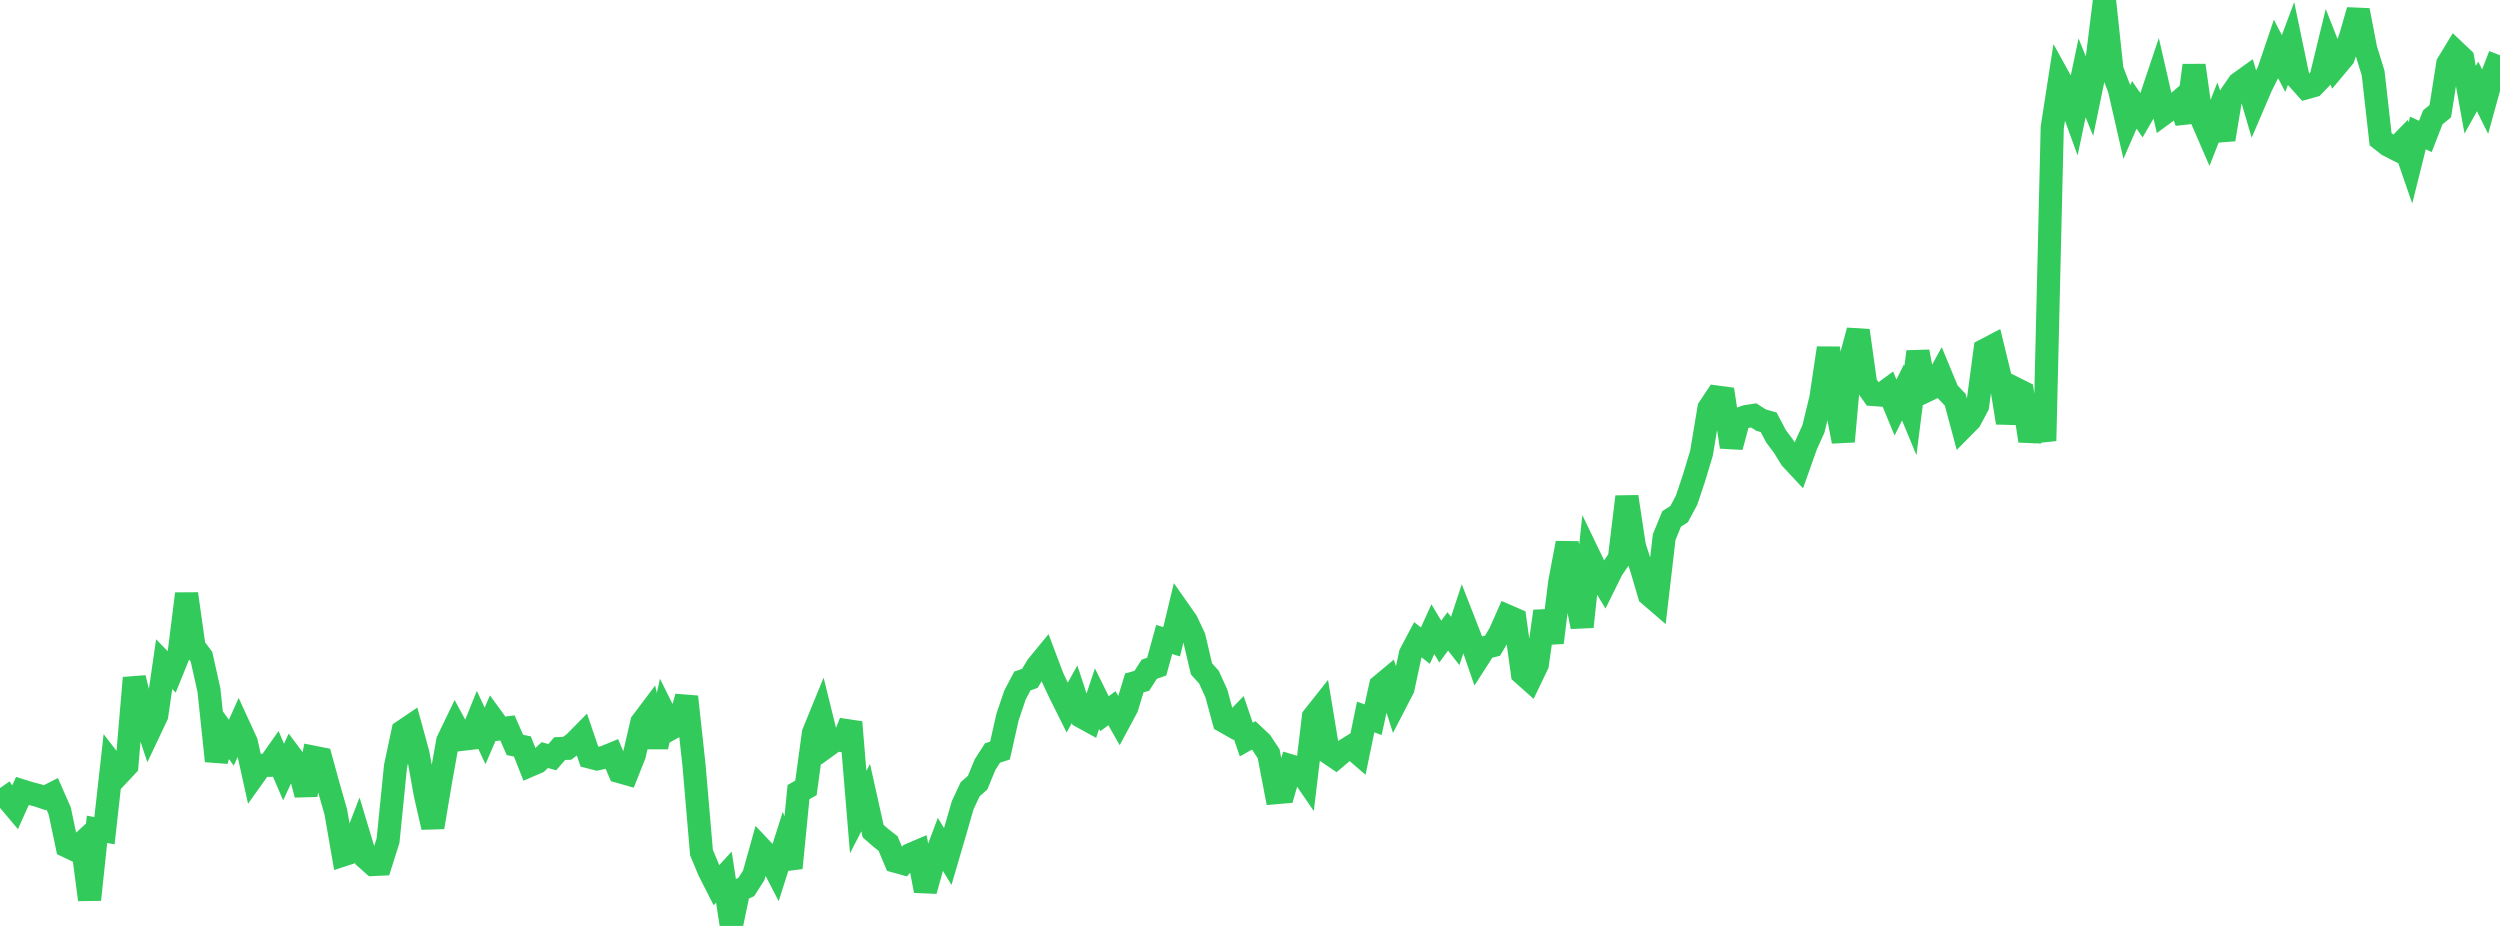 <?xml version="1.0" standalone="no"?>
<!DOCTYPE svg PUBLIC "-//W3C//DTD SVG 1.1//EN" "http://www.w3.org/Graphics/SVG/1.1/DTD/svg11.dtd">

<svg width="135" height="50" viewBox="0 0 135 50" preserveAspectRatio="none" 
  xmlns="http://www.w3.org/2000/svg"
  xmlns:xlink="http://www.w3.org/1999/xlink">


<polyline points="0.0, 42.555 0.403, 43.133 0.806, 43.611 1.209, 42.715 1.612, 42.841 2.015, 42.944 2.418, 43.077 2.821, 42.87 3.224, 43.787 3.627, 45.696 4.03, 45.888 4.433, 45.515 4.836, 48.581 5.239, 44.783 5.642, 44.858 6.045, 41.25 6.448, 41.774 6.851, 41.344 7.254, 36.606 7.657, 38.27 8.06, 39.485 8.463, 38.634 8.866, 35.865 9.269, 36.279 9.672, 35.285 10.075, 32.066 10.478, 34.928 10.881, 35.468 11.284, 37.273 11.687, 41.094 12.09, 39.553 12.493, 40.106 12.896, 39.203 13.299, 40.08 13.701, 41.896 14.104, 41.331 14.507, 41.326 14.91, 40.751 15.313, 41.69 15.716, 40.825 16.119, 41.364 16.522, 42.914 16.925, 40.889 17.328, 40.969 17.731, 42.44 18.134, 43.847 18.537, 46.164 18.94, 46.032 19.343, 44.988 19.746, 46.324 20.149, 46.683 20.552, 46.664 20.955, 45.393 21.358, 41.38 21.761, 39.488 22.164, 39.215 22.567, 40.683 22.97, 42.92 23.373, 44.671 23.776, 42.266 24.179, 40.008 24.582, 39.174 24.985, 39.919 25.388, 39.872 25.791, 38.874 26.194, 39.74 26.597, 38.805 27.0, 39.359 27.403, 39.308 27.806, 40.228 28.209, 40.309 28.612, 41.329 29.015, 41.155 29.418, 40.774 29.821, 40.888 30.224, 40.425 30.627, 40.409 31.03, 40.103 31.433, 39.694 31.836, 40.876 32.239, 40.98 32.642, 40.89 33.045, 40.724 33.448, 41.664 33.851, 41.779 34.254, 40.766 34.657, 39.015 35.06, 38.48 35.463, 40.329 35.866, 38.511 36.269, 39.322 36.672, 39.097 37.075, 37.625 37.478, 41.336 37.881, 46.04 38.284, 47.006 38.687, 47.8 39.09, 47.363 39.493, 50.0 39.896, 48.079 40.299, 47.899 40.701, 47.268 41.104, 45.831 41.507, 46.257 41.91, 47.035 42.313, 45.767 42.716, 46.869 43.119, 42.774 43.522, 42.546 43.925, 39.589 44.328, 38.603 44.731, 40.235 45.134, 39.943 45.537, 40.001 45.94, 38.999 46.343, 43.854 46.746, 43.071 47.149, 44.881 47.552, 45.234 47.955, 45.547 48.358, 46.507 48.761, 46.619 49.164, 46.149 49.567, 45.977 49.97, 48.101 50.373, 46.664 50.776, 45.589 51.179, 46.253 51.582, 44.879 51.985, 43.481 52.388, 42.621 52.791, 42.264 53.194, 41.288 53.597, 40.661 54.0, 40.529 54.403, 38.733 54.806, 37.538 55.209, 36.773 55.612, 36.632 56.015, 35.965 56.418, 35.475 56.821, 36.545 57.224, 37.404 57.627, 38.213 58.03, 37.487 58.433, 38.714 58.836, 38.936 59.239, 37.728 59.642, 38.541 60.045, 38.243 60.448, 38.95 60.851, 38.199 61.254, 36.878 61.657, 36.765 62.06, 36.139 62.463, 35.996 62.866, 34.532 63.269, 34.656 63.672, 32.981 64.075, 33.556 64.478, 34.411 64.881, 36.12 65.284, 36.568 65.687, 37.453 66.09, 38.945 66.493, 39.174 66.896, 38.756 67.299, 39.936 67.701, 39.712 68.104, 40.092 68.507, 40.703 68.91, 42.802 69.313, 42.767 69.716, 41.365 70.119, 41.486 70.522, 42.074 70.925, 38.717 71.328, 38.208 71.731, 40.643 72.134, 40.915 72.537, 40.576 72.94, 40.325 73.343, 40.672 73.746, 38.719 74.149, 38.863 74.552, 37.029 74.955, 36.693 75.358, 37.955 75.761, 37.176 76.164, 35.308 76.567, 34.548 76.97, 34.864 77.373, 33.975 77.776, 34.647 78.179, 34.096 78.582, 34.612 78.985, 33.394 79.388, 34.426 79.791, 35.597 80.194, 34.968 80.597, 34.869 81.0, 34.186 81.403, 33.273 81.806, 33.448 82.209, 36.362 82.612, 36.721 83.015, 35.881 83.418, 33.01 83.821, 34.699 84.224, 31.452 84.627, 29.321 85.03, 31.822 85.433, 33.846 85.836, 30.064 86.239, 30.901 86.642, 31.565 87.045, 30.75 87.448, 30.16 87.851, 26.824 88.254, 29.484 88.657, 30.742 89.06, 32.115 89.463, 32.461 89.866, 29.004 90.269, 28.02 90.672, 27.763 91.075, 27.011 91.478, 25.807 91.881, 24.471 92.284, 22.045 92.687, 21.439 93.09, 21.493 93.493, 24.134 93.896, 22.637 94.299, 22.493 94.701, 22.432 95.104, 22.688 95.507, 22.801 95.91, 23.567 96.313, 24.103 96.716, 24.758 97.119, 25.19 97.522, 24.052 97.925, 23.162 98.328, 21.501 98.731, 18.795 99.134, 21.741 99.537, 23.839 99.94, 19.339 100.343, 17.852 100.746, 20.733 101.149, 21.302 101.552, 21.331 101.955, 21.035 102.358, 22.008 102.761, 21.192 103.164, 22.166 103.567, 18.99 103.97, 21.123 104.373, 20.93 104.776, 20.191 105.179, 21.163 105.582, 21.585 105.985, 23.082 106.388, 22.674 106.791, 21.909 107.194, 18.902 107.597, 18.691 108.0, 20.345 108.403, 22.827 108.806, 20.974 109.209, 21.176 109.612, 23.806 110.015, 22.123 110.418, 23.803 110.821, 6.883 111.224, 4.284 111.627, 5.015 112.03, 6.123 112.433, 4.206 112.836, 5.198 113.239, 3.249 113.642, 0.0 114.045, 3.764 114.448, 4.818 114.851, 6.586 115.254, 5.661 115.657, 6.251 116.06, 5.56 116.463, 4.358 116.866, 6.119 117.269, 5.823 117.672, 5.476 118.075, 6.581 118.478, 3.532 118.881, 6.392 119.284, 7.323 119.687, 6.296 120.09, 7.53 120.493, 5.092 120.896, 4.505 121.299, 4.216 121.701, 5.591 122.104, 4.651 122.507, 3.844 122.91, 2.656 123.313, 3.433 123.716, 2.356 124.119, 4.29 124.522, 4.741 124.925, 4.628 125.328, 4.209 125.731, 2.553 126.134, 3.581 126.537, 3.099 126.94, 1.96 127.343, 0.559 127.746, 2.64 128.149, 3.946 128.552, 7.519 128.955, 7.835 129.358, 8.041 129.761, 7.631 130.164, 8.797 130.567, 7.181 130.97, 7.367 131.373, 6.333 131.776, 6.005 132.179, 3.443 132.582, 2.778 132.985, 3.16 133.388, 5.387 133.791, 4.667 134.194, 5.483 134.597, 4.028 135.0, 2.983" fill="none" stroke="#32ca5b" stroke-width="1.25"/>

</svg>